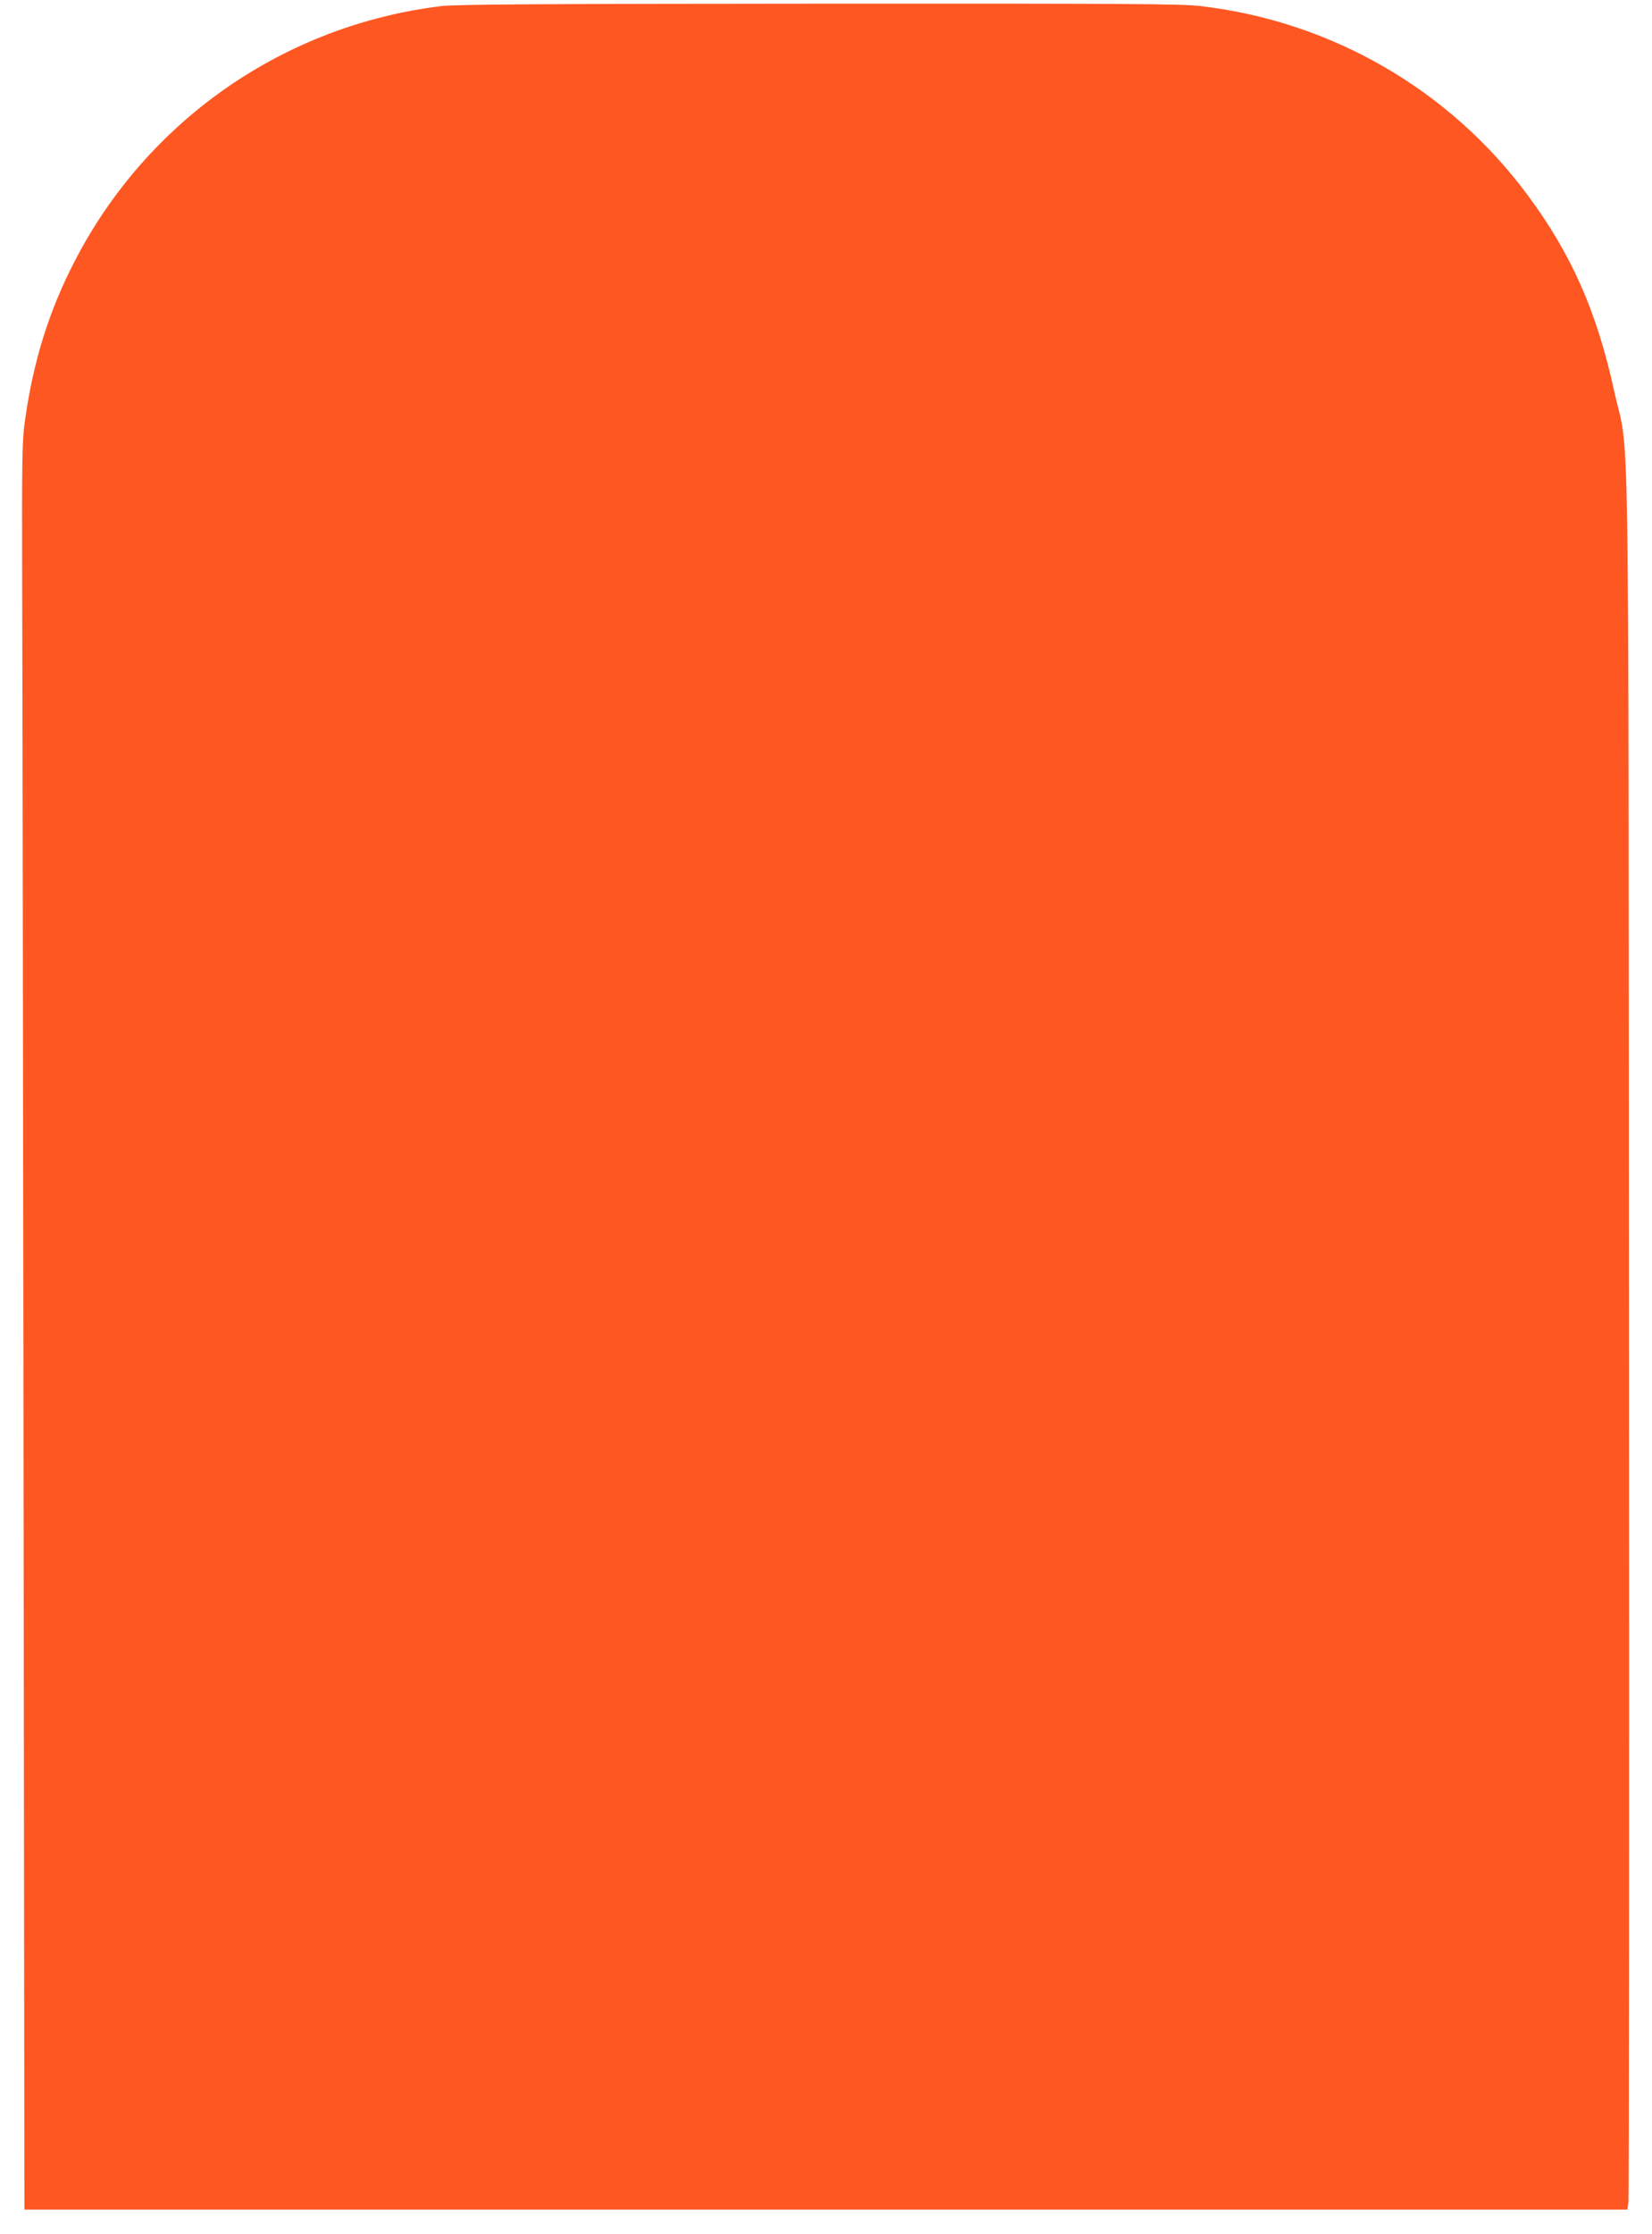 <?xml version="1.0" standalone="no"?>
<!DOCTYPE svg PUBLIC "-//W3C//DTD SVG 20010904//EN"
 "http://www.w3.org/TR/2001/REC-SVG-20010904/DTD/svg10.dtd">
<svg version="1.0" xmlns="http://www.w3.org/2000/svg"
 width="947pt" height="1280pt" viewBox="0 0 947 1280"
 preserveAspectRatio="xMidYMid meet">
<g transform="translate(0,1280) scale(0.1,-0.1)"
fill="#ff5722" stroke="none">
<path d="M2530 12765 c-899 -109 -1682 -652 -2099 -1456 -149 -287 -239 -572
-288 -919 -16 -113 -18 -205 -16 -945 2 -451 5 -2729 8 -5062 l5 -4243 4594 0
4595 0 6 43 c3 23 5 2263 3 4977 -4 5571 5 4991 -85 5400 -100 457 -245 785
-498 1125 -448 603 -1123 992 -1871 1080 -111 13 -414 15 -2189 14 -1603 -1
-2083 -4 -2165 -14z"/>
</g>
</svg>
